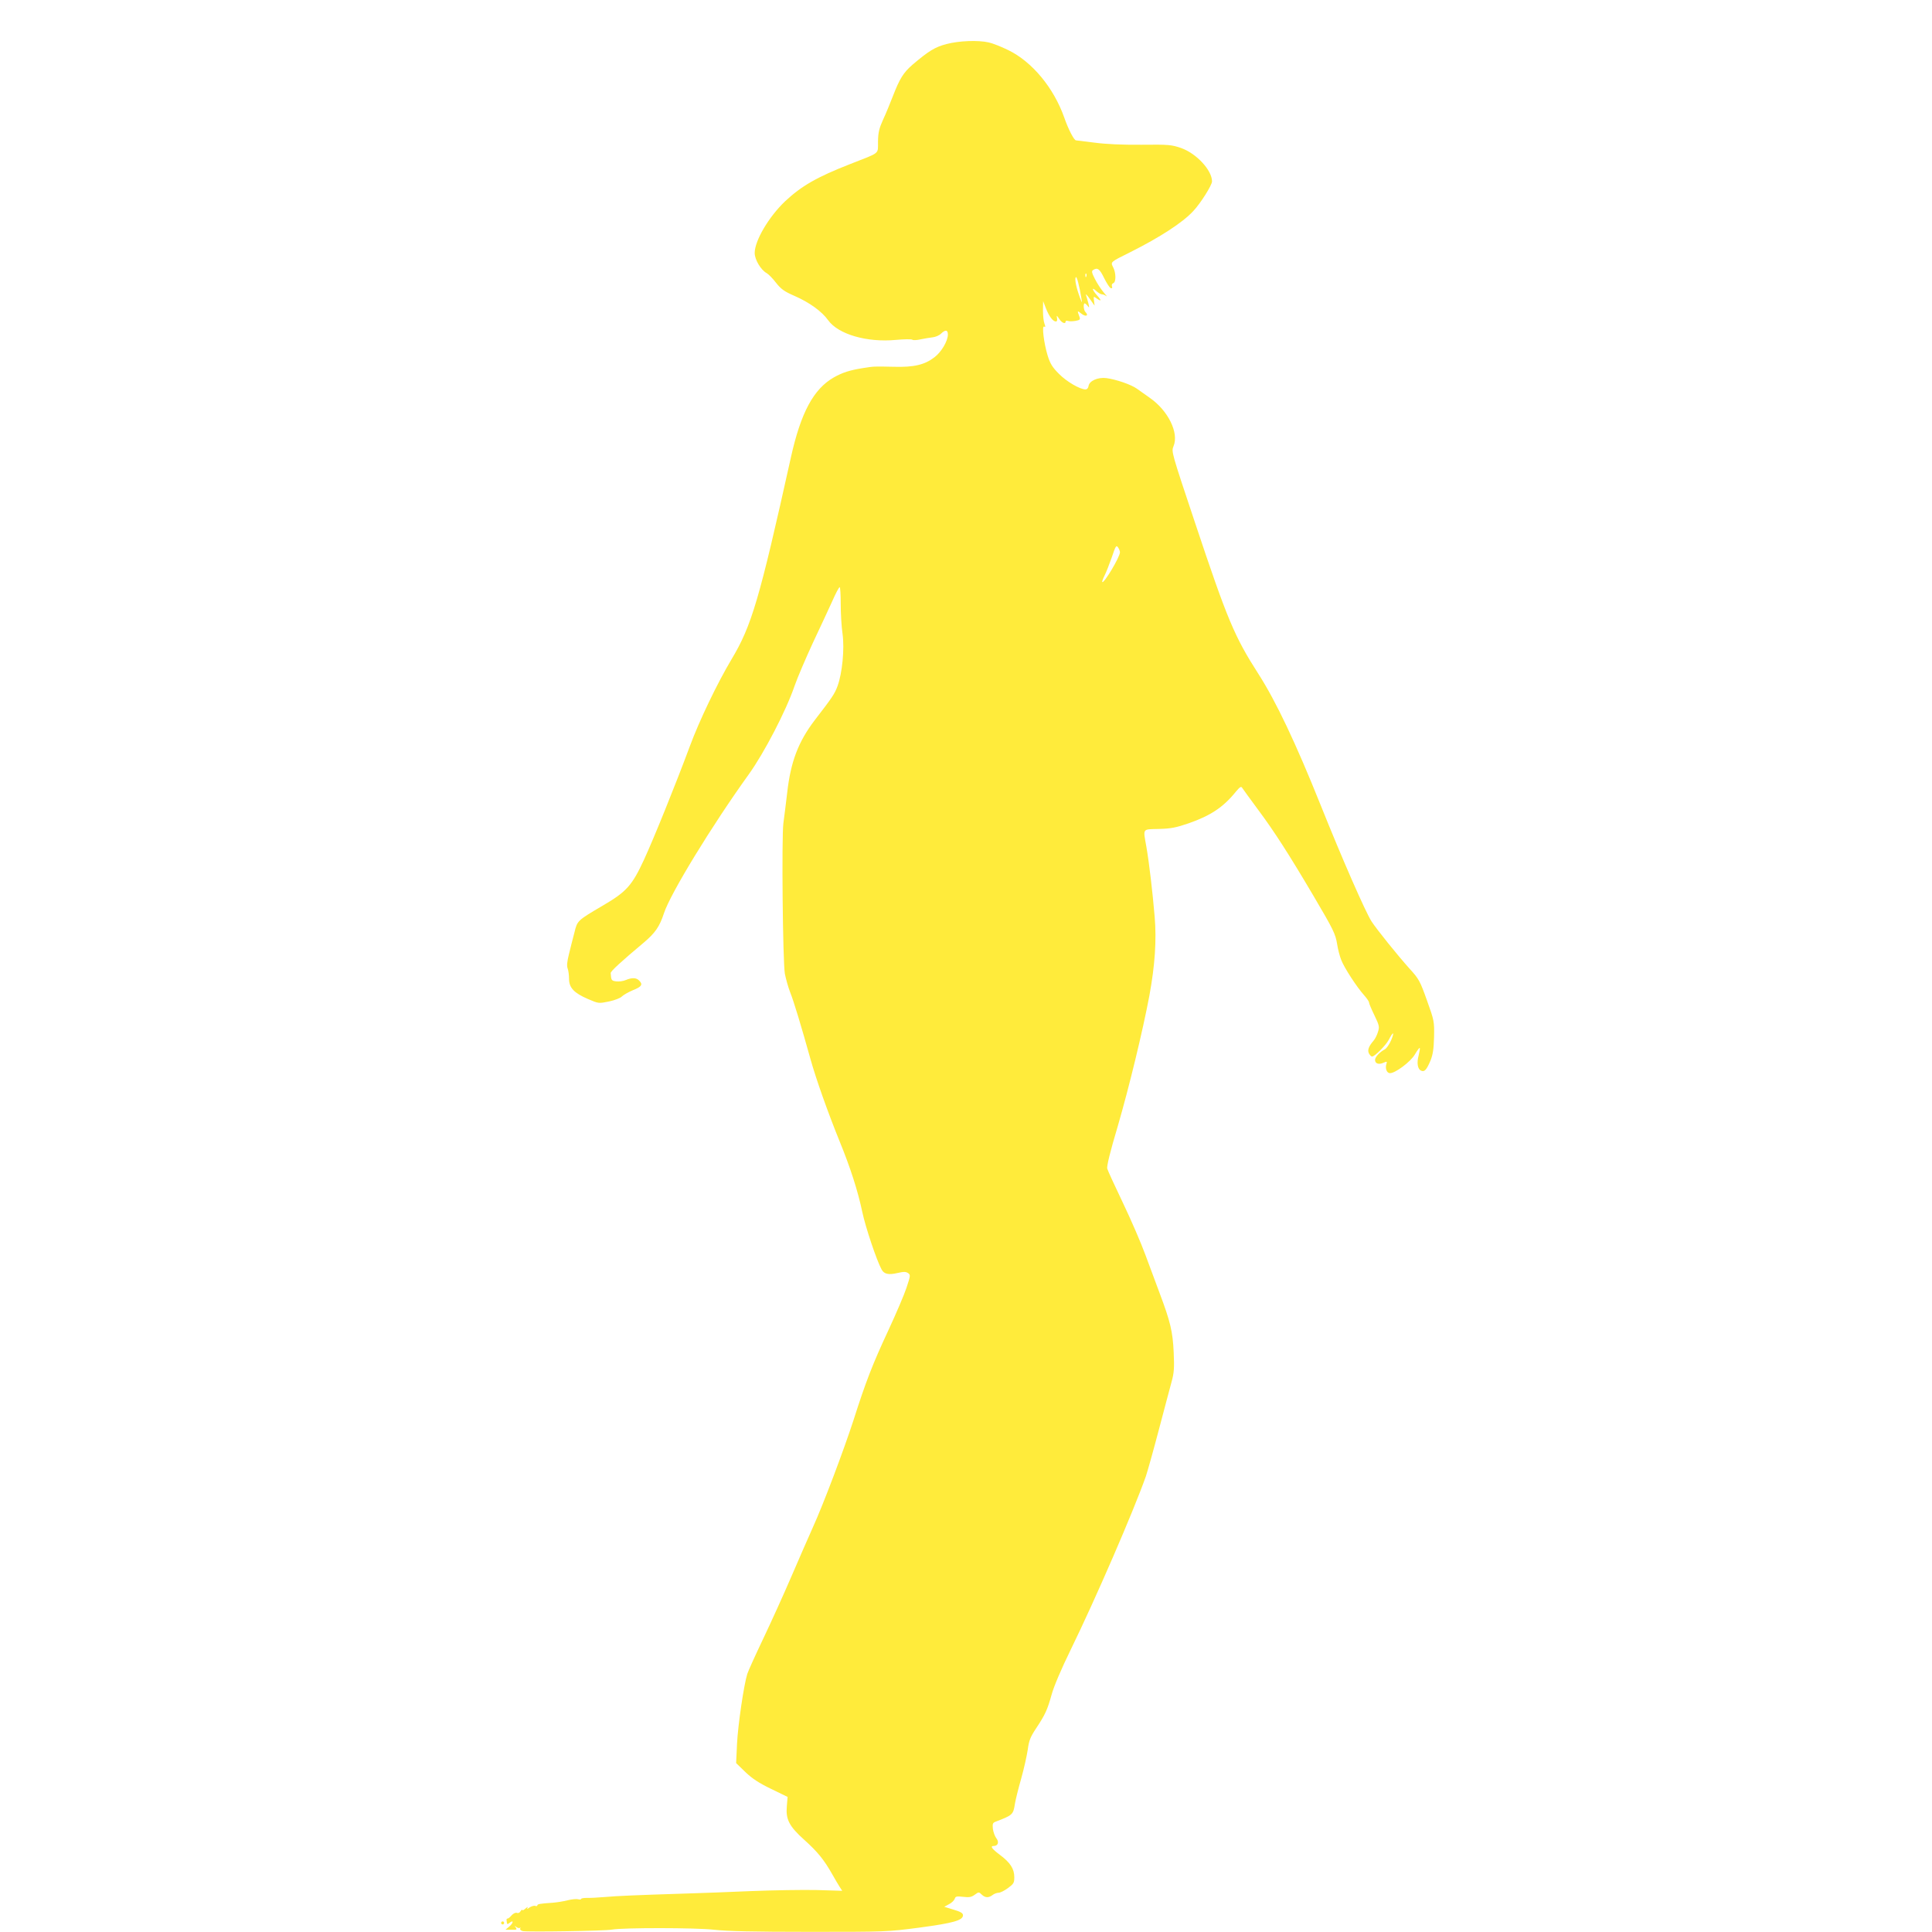 <?xml version="1.0" standalone="no"?>
<!DOCTYPE svg PUBLIC "-//W3C//DTD SVG 20010904//EN"
 "http://www.w3.org/TR/2001/REC-SVG-20010904/DTD/svg10.dtd">
<svg version="1.0" xmlns="http://www.w3.org/2000/svg"
 width="1280pt" height="1280pt" viewBox="0 0 1280 1280"
 preserveAspectRatio="xMidYMid meet">
<g transform="translate(0,1280) scale(0.1,-0.1)"
fill="#ffeb3b" stroke="none">
<path d="M6270 12508 c-76 -20 -118 -46 -226 -138 -59 -52 -83 -90 -128 -206
-19 -49 -48 -120 -66 -158 -25 -56 -32 -83 -33 -143 -1 -87 19 -70 -182 -149
-223 -87 -325 -146 -434 -248 -108 -103 -201 -261 -201 -342 0 -44 41 -113 80
-134 11 -6 39 -34 61 -63 34 -43 55 -58 124 -88 98 -43 180 -102 222 -161 67
-93 257 -148 448 -130 55 5 105 6 110 1 6 -4 30 -3 55 3 25 5 60 11 78 13 19
2 44 12 56 24 30 29 46 26 46 -6 -1 -44 -43 -115 -89 -150 -65 -50 -136 -67
-271 -63 -135 3 -128 3 -205 -9 -86 -14 -133 -29 -190 -61 -135 -77 -219 -233
-285 -530 -209 -942 -260 -1116 -394 -1339 -93 -156 -213 -405 -276 -576 -96
-258 -238 -609 -303 -750 -79 -171 -116 -213 -272 -304 -170 -100 -170 -100
-189 -178 -10 -37 -26 -101 -36 -142 -13 -52 -16 -80 -9 -98 5 -13 9 -44 9
-68 0 -59 33 -94 126 -134 70 -30 70 -30 139 -16 38 8 76 23 85 33 10 10 43
29 74 42 58 23 67 38 40 64 -18 19 -48 20 -88 3 -16 -7 -44 -11 -62 -9 -33 4
-35 7 -38 55 -1 12 70 77 218 201 77 65 106 107 135 196 43 131 318 581 562
920 102 142 247 421 303 585 19 55 74 183 121 285 48 102 106 226 129 277 22
51 44 92 49 93 4 0 7 -51 7 -112 0 -62 5 -151 12 -197 14 -100 -2 -262 -33
-346 -19 -52 -36 -77 -151 -226 -109 -143 -160 -276 -183 -484 -9 -71 -19
-161 -25 -200 -12 -94 -4 -918 10 -997 7 -34 22 -89 35 -122 24 -60 73 -222
135 -444 36 -129 113 -347 192 -542 72 -176 121 -328 151 -470 21 -100 95
-321 128 -381 16 -30 46 -37 105 -23 43 10 56 9 71 -1 16 -12 15 -17 -11 -96
-15 -46 -70 -174 -121 -284 -104 -223 -149 -339 -230 -593 -64 -197 -199 -556
-270 -712 -26 -58 -90 -204 -142 -325 -52 -121 -137 -308 -188 -415 -51 -107
-98 -211 -104 -230 -23 -73 -62 -340 -68 -463 l-6 -128 62 -60 c45 -43 91 -73
170 -111 l109 -53 -5 -61 c-8 -88 15 -133 116 -224 88 -79 130 -131 184 -226
18 -32 41 -71 50 -85 l17 -26 -167 5 c-93 2 -289 -1 -438 -7 -148 -6 -340 -14
-425 -16 -348 -11 -459 -16 -540 -23 -47 -4 -102 -7 -122 -6 -21 0 -38 -3 -38
-7 0 -4 -9 -5 -20 -2 -10 3 -42 0 -70 -7 -27 -7 -71 -14 -97 -16 -89 -6 -103
-9 -103 -18 0 -4 -6 -6 -14 -3 -7 3 -24 -2 -37 -10 -17 -13 -20 -13 -14 -2 5
8 -1 5 -13 -5 -12 -11 -22 -15 -22 -10 0 5 -5 1 -11 -8 -5 -10 -16 -15 -25
-11 -8 3 -23 -4 -34 -16 -10 -12 -22 -22 -27 -22 -4 1 -8 -3 -7 -9 3 -31 4
-32 19 -20 28 23 28 2 1 -22 l-27 -23 40 0 c35 -1 38 1 28 15 -10 13 -10 13 4
3 9 -7 20 -9 24 -5 5 4 5 2 2 -4 -4 -7 3 -14 16 -18 28 -7 549 1 592 10 72 13
553 13 675 -1 91 -10 262 -14 635 -14 504 0 513 0 726 28 224 30 289 48 289
82 0 14 -15 23 -62 37 l-62 19 31 17 c17 8 34 25 38 35 5 17 12 19 56 14 41
-5 55 -2 77 14 26 19 28 19 46 1 23 -22 46 -23 72 -3 10 8 28 15 40 15 11 0
39 14 62 31 38 28 42 35 42 72 0 55 -26 96 -94 147 -56 42 -68 60 -42 60 28 0
37 26 17 51 -10 13 -20 41 -23 63 -3 32 -1 39 16 46 115 44 119 47 130 119 4
25 22 99 41 165 19 67 38 154 44 193 8 61 17 84 54 140 63 95 76 125 104 225
15 55 63 168 128 301 162 331 416 917 497 1147 10 30 49 168 85 305 36 138 75
282 85 320 16 58 19 91 14 195 -6 137 -22 204 -94 395 -23 61 -64 173 -93 250
-28 77 -95 232 -149 345 -54 113 -101 215 -104 227 -5 15 19 113 69 280 77
265 166 633 210 867 37 201 48 368 35 522 -14 164 -36 355 -55 464 -22 125
-29 115 83 118 80 2 114 9 196 37 146 51 230 106 314 210 27 32 35 37 42 25 5
-8 53 -74 107 -147 105 -141 204 -295 365 -568 132 -224 146 -252 157 -321 5
-33 17 -79 27 -104 20 -52 102 -178 151 -233 18 -20 33 -42 33 -48 0 -7 16
-45 36 -86 33 -68 34 -77 23 -111 -6 -20 -19 -46 -29 -57 -32 -37 -42 -63 -30
-85 6 -11 15 -20 20 -20 18 0 91 74 111 111 29 57 40 56 16 -2 -12 -28 -31
-55 -42 -61 -34 -18 -65 -51 -65 -70 0 -25 25 -33 56 -19 23 10 25 9 19 -9 -9
-29 3 -60 24 -60 36 0 137 76 165 124 15 26 30 46 32 43 3 -2 -1 -24 -7 -49
-14 -51 -7 -93 18 -102 21 -9 35 7 61 69 15 38 21 75 23 155 2 103 1 108 -47
242 -46 129 -53 142 -115 210 -79 88 -216 258 -252 313 -41 64 -194 413 -337
770 -166 414 -296 688 -412 869 -159 248 -205 356 -422 1007 -155 464 -156
467 -141 503 37 88 -36 236 -157 320 -29 20 -68 48 -86 61 -38 27 -136 61
-202 70 -56 7 -113 -18 -118 -52 -2 -14 -10 -23 -20 -23 -37 0 -126 52 -176
103 -44 44 -58 67 -75 121 -25 82 -40 202 -23 192 9 -5 9 0 2 19 -6 15 -10 54
-10 88 l1 62 19 -49 c21 -53 46 -86 66 -86 7 0 10 9 7 23 -4 20 -2 19 14 -5
17 -27 43 -38 43 -18 0 5 7 7 15 4 8 -4 31 -3 50 0 32 6 34 9 25 32 -14 37
-13 38 17 14 28 -21 48 -11 24 13 -12 12 -15 57 -5 57 4 0 13 -8 20 -17 11
-15 12 -13 5 17 -5 19 -12 44 -16 55 -4 11 7 0 25 -25 l32 -45 -4 32 c-4 30
-3 31 16 17 34 -24 36 -16 5 18 -34 38 -39 61 -6 30 13 -12 30 -22 38 -22 8 0
21 -6 29 -12 8 -7 0 4 -18 25 -18 21 -44 61 -58 89 -21 41 -23 52 -12 59 29
19 44 7 73 -53 17 -34 36 -64 44 -67 9 -2 12 1 8 12 -3 9 0 18 9 21 19 7 18
69 -1 105 -18 36 -20 34 111 99 201 101 349 197 420 274 49 52 124 172 124
196 0 74 -103 185 -204 221 -64 22 -81 24 -265 22 -127 -1 -236 4 -310 14 -63
8 -118 15 -122 15 -13 0 -51 73 -78 151 -70 198 -213 370 -371 447 -47 23
-105 46 -130 51 -70 16 -197 11 -280 -11z m927 -1540 c-3 -8 -6 -5 -6 6 -1 11
2 17 5 13 3 -3 4 -12 1 -19z m-31 -153 c4 -24 2 -22 -10 10 -26 70 -37 125
-29 138 7 11 24 -56 39 -148z m254 -1674 c0 -31 -106 -208 -117 -197 -3 2 4
21 15 43 11 21 32 76 48 121 25 74 29 82 41 66 7 -10 13 -25 13 -33z"/>
<path d="M3320 60 c0 -5 5 -10 10 -10 6 0 10 5 10 10 0 6 -4 10 -10 10 -5 0
-10 -4 -10 -10z"/>
</g>
</svg>
